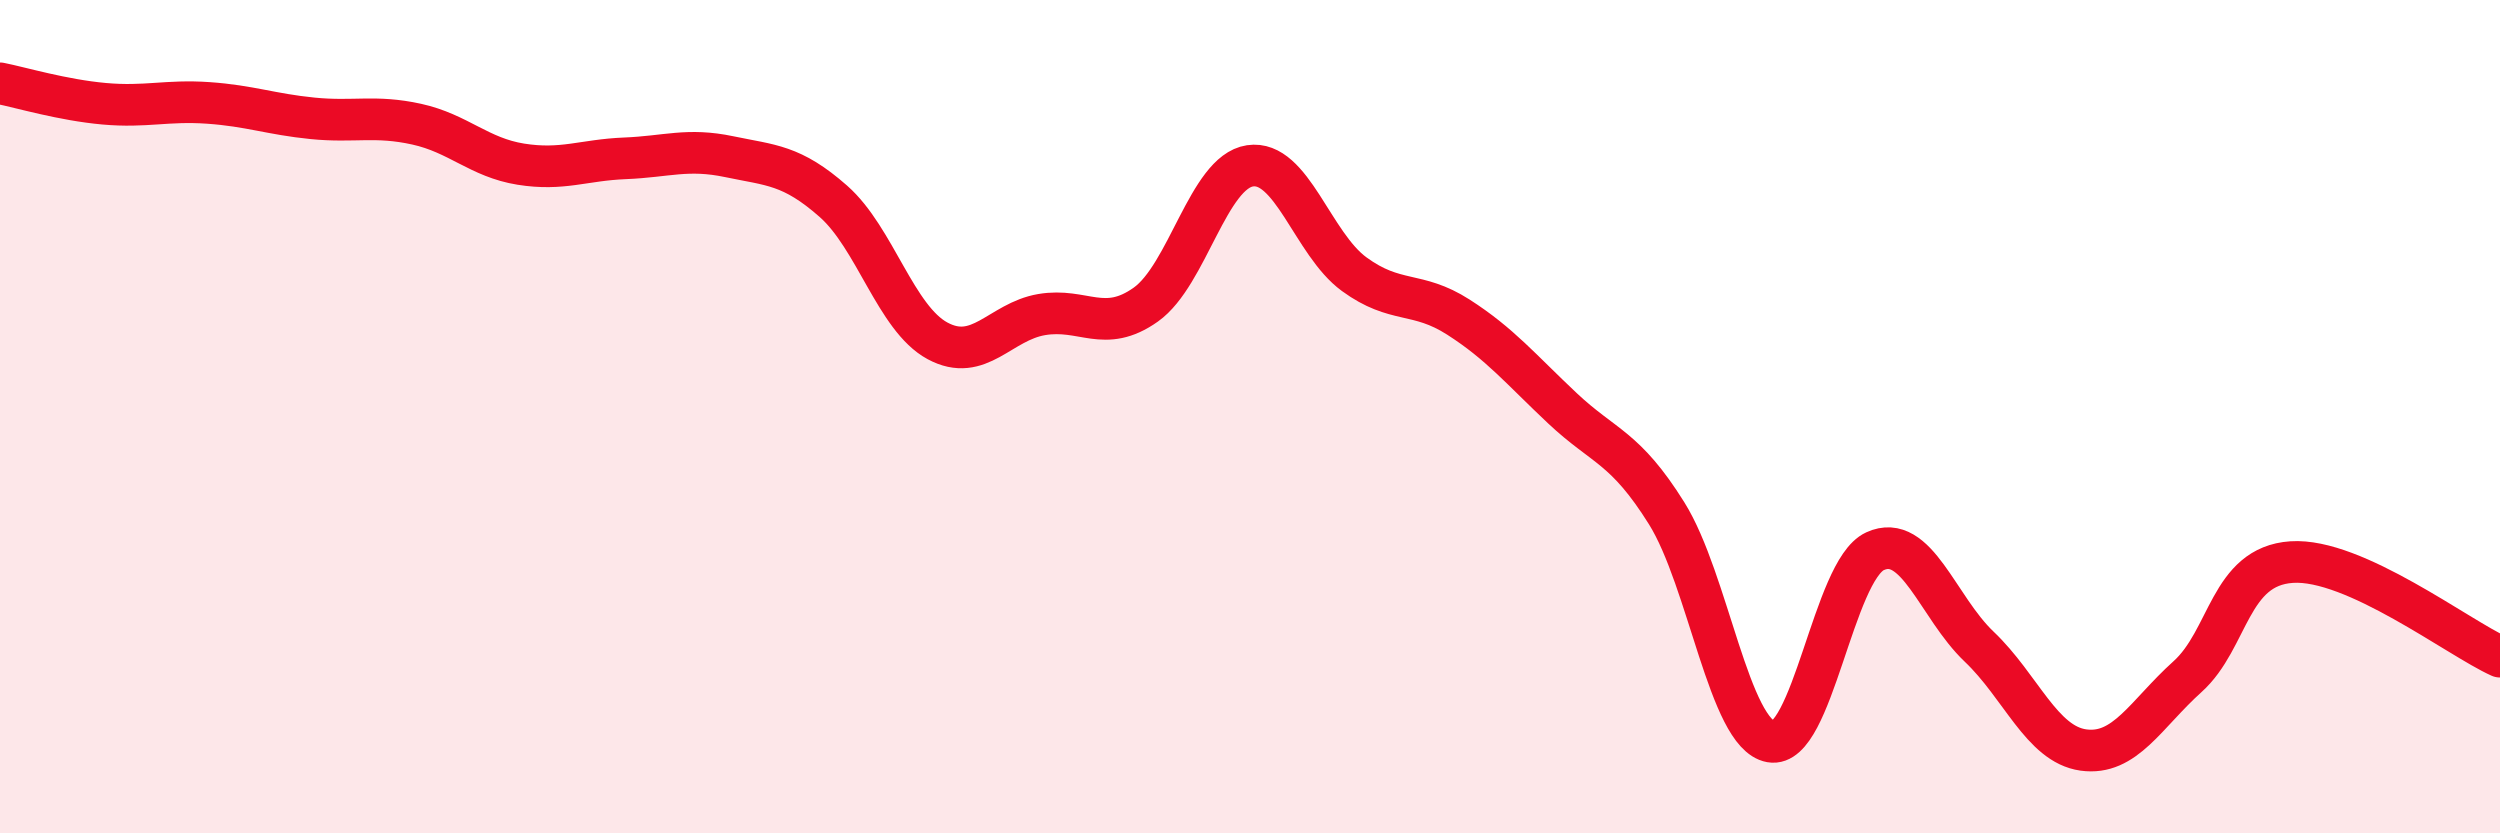 
    <svg width="60" height="20" viewBox="0 0 60 20" xmlns="http://www.w3.org/2000/svg">
      <path
        d="M 0,2 C 0.5,2.1 1.5,2.4 2.5,2.49 C 3.5,2.58 4,2.4 5,2.47 C 6,2.54 6.5,2.74 7.5,2.84 C 8.5,2.94 9,2.76 10,2.98 C 11,3.2 11.5,3.78 12.5,3.94 C 13.5,4.1 14,3.84 15,3.8 C 16,3.76 16.5,3.55 17.5,3.76 C 18.5,3.97 19,3.95 20,4.83 C 21,5.71 21.5,7.64 22.5,8.18 C 23.5,8.72 24,7.72 25,7.55 C 26,7.38 26.5,8.02 27.5,7.31 C 28.5,6.6 29,4.13 30,3.98 C 31,3.83 31.5,5.85 32.5,6.58 C 33.5,7.31 34,6.97 35,7.61 C 36,8.25 36.5,8.86 37.5,9.8 C 38.5,10.74 39,10.72 40,12.32 C 41,13.92 41.5,17.62 42.5,17.8 C 43.5,17.98 44,13.69 45,13.23 C 46,12.77 46.5,14.57 47.5,15.52 C 48.5,16.47 49,17.86 50,18 C 51,18.14 51.5,17.14 52.5,16.24 C 53.5,15.34 53.5,13.59 55,13.49 C 56.5,13.39 59,15.31 60,15.76L60 20L0 20Z"
        fill="#EB0A25"
        opacity="0.1"
        stroke-linecap="round"
        stroke-linejoin="round"
      />
      <path
        d="M 0,2 C 0.5,2.1 1.5,2.4 2.5,2.49 C 3.5,2.58 4,2.4 5,2.47 C 6,2.54 6.5,2.74 7.5,2.84 C 8.5,2.94 9,2.76 10,2.98 C 11,3.2 11.5,3.78 12.5,3.94 C 13.5,4.1 14,3.84 15,3.8 C 16,3.76 16.5,3.55 17.5,3.76 C 18.5,3.97 19,3.95 20,4.83 C 21,5.71 21.5,7.64 22.5,8.18 C 23.5,8.72 24,7.72 25,7.55 C 26,7.38 26.5,8.02 27.5,7.31 C 28.5,6.6 29,4.13 30,3.98 C 31,3.83 31.5,5.85 32.5,6.58 C 33.5,7.31 34,6.97 35,7.61 C 36,8.25 36.5,8.86 37.5,9.8 C 38.5,10.74 39,10.72 40,12.32 C 41,13.92 41.5,17.62 42.5,17.8 C 43.5,17.98 44,13.69 45,13.23 C 46,12.77 46.5,14.57 47.5,15.52 C 48.5,16.47 49,17.86 50,18 C 51,18.14 51.5,17.14 52.5,16.24 C 53.5,15.34 53.5,13.59 55,13.49 C 56.5,13.39 59,15.31 60,15.76"
        stroke="#EB0A25"
        stroke-width="1"
        fill="none"
        stroke-linecap="round"
        stroke-linejoin="round"
      />
    </svg>
  